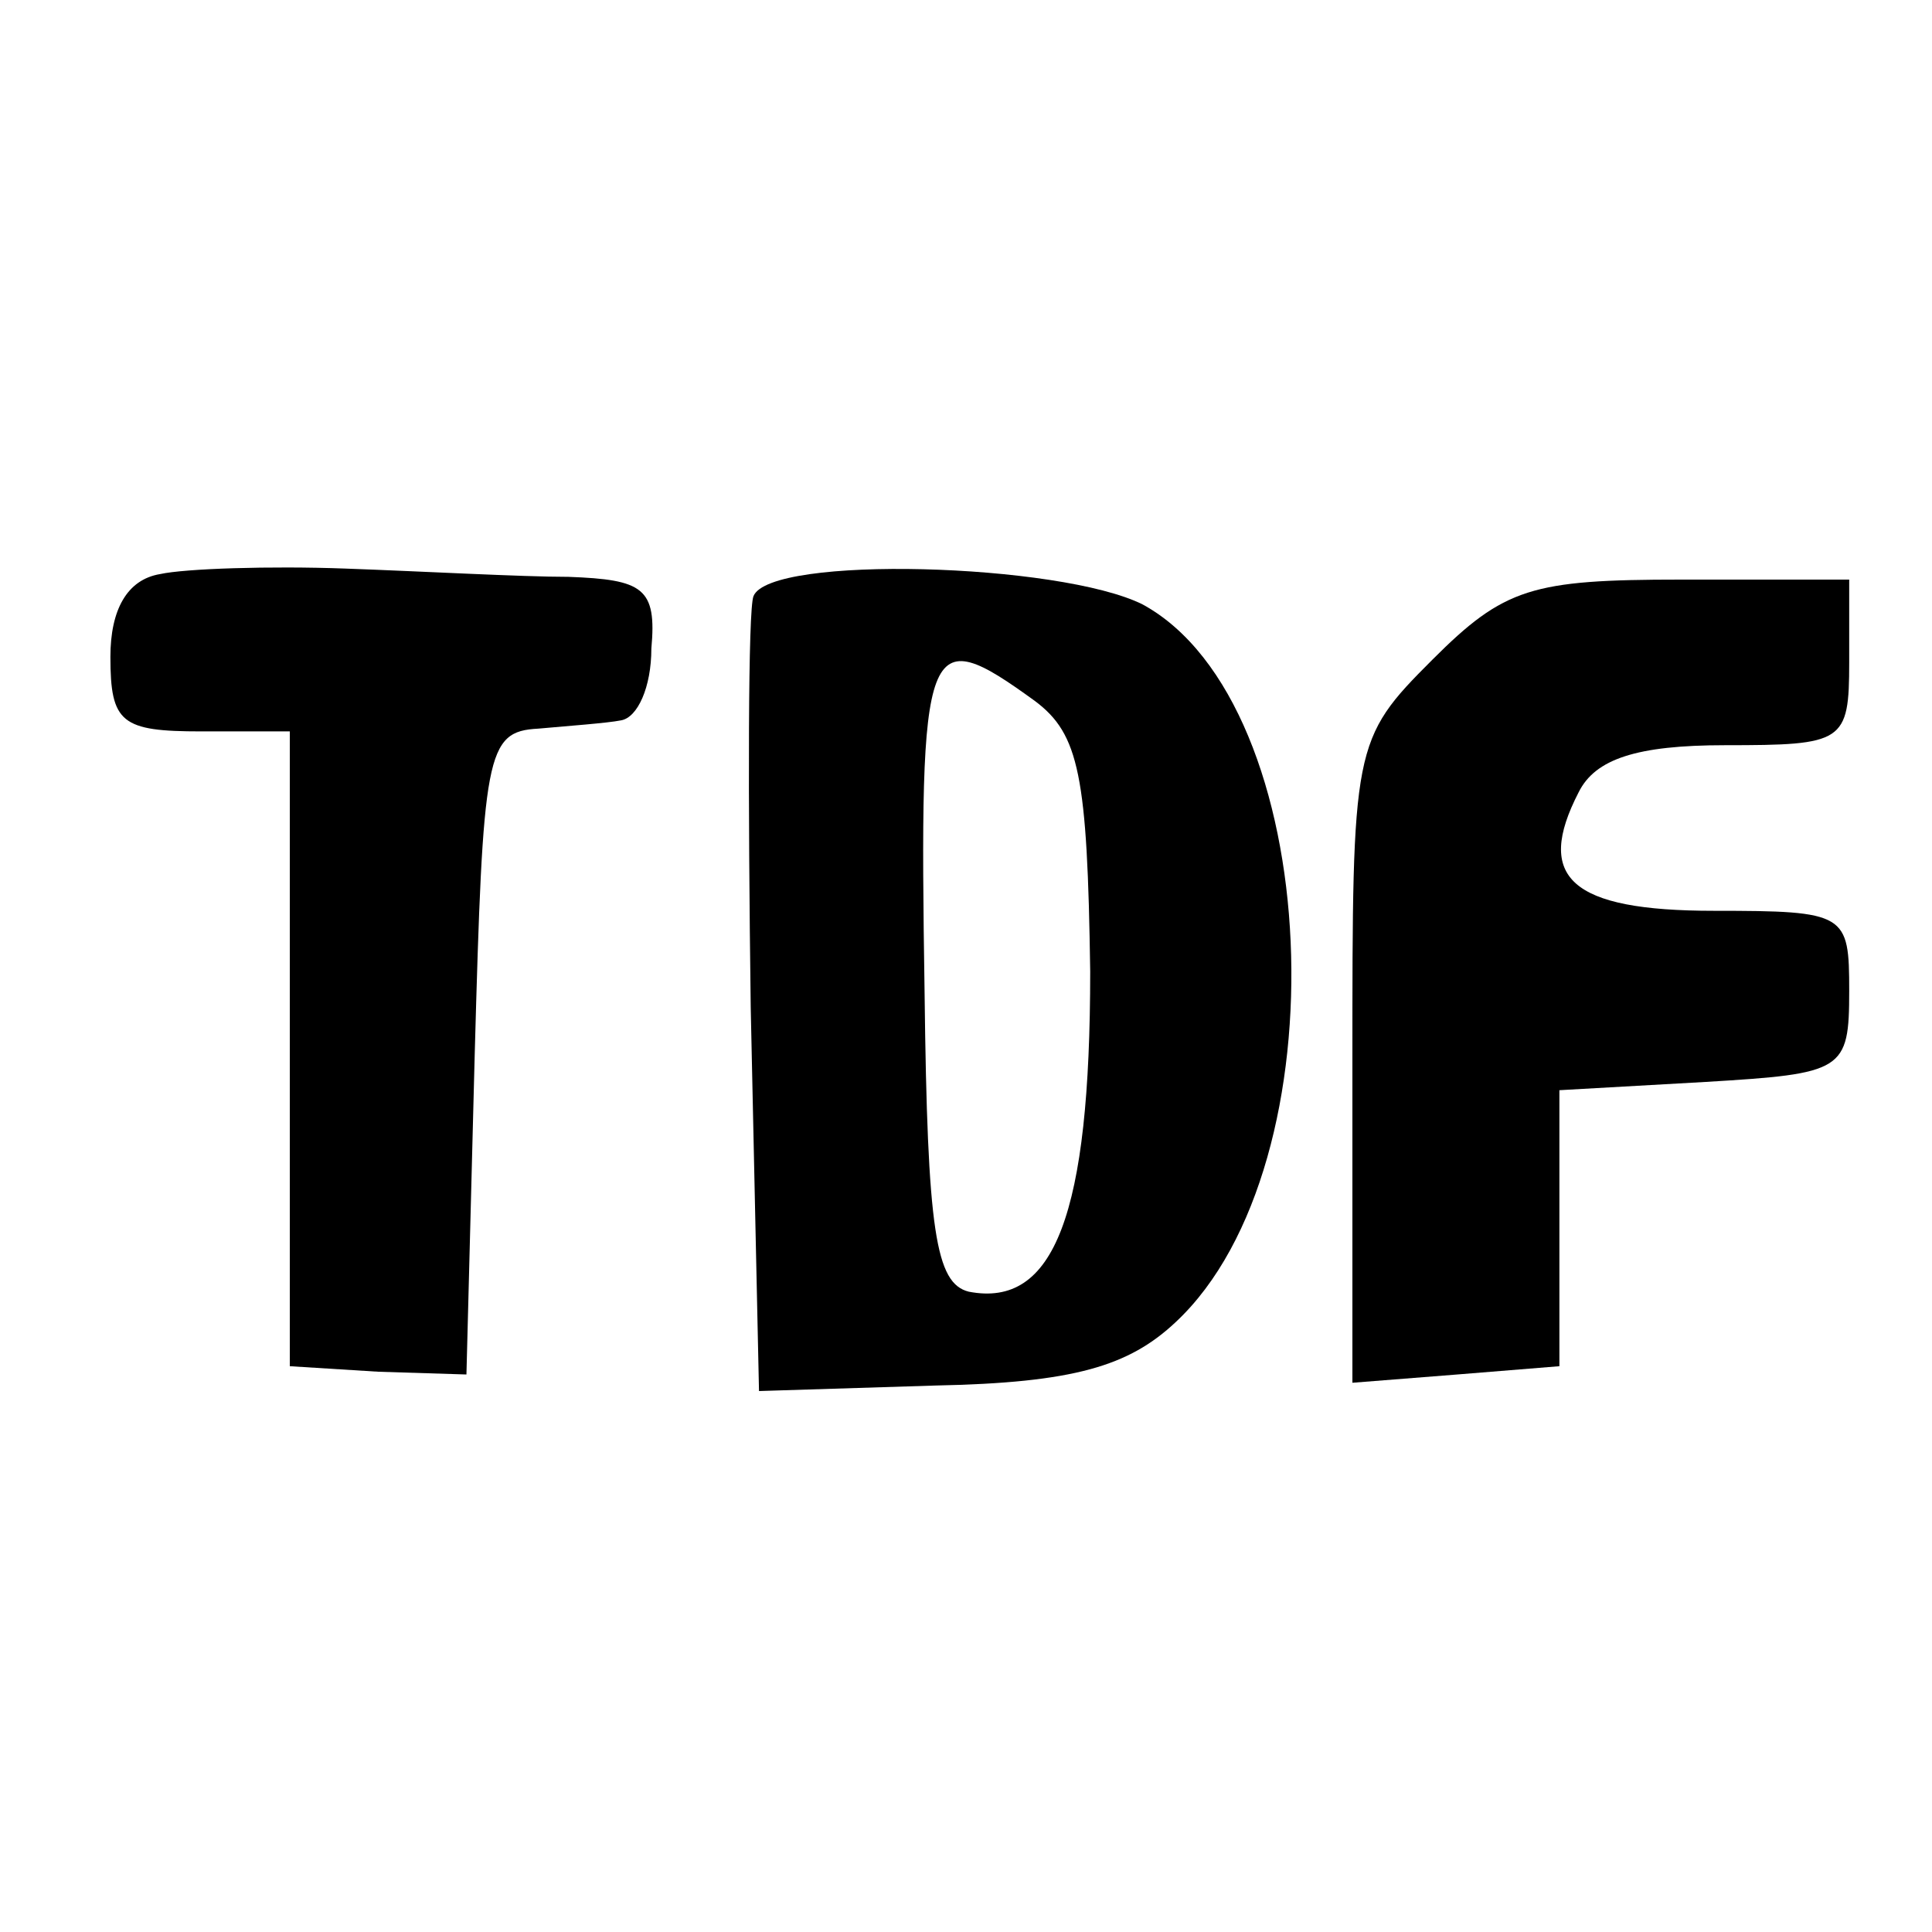 <?xml version="1.0" standalone="no"?>
<!DOCTYPE svg PUBLIC "-//W3C//DTD SVG 20010904//EN"
 "http://www.w3.org/TR/2001/REC-SVG-20010904/DTD/svg10.dtd">
<svg version="1.0" xmlns="http://www.w3.org/2000/svg"
 width="70pt" height="70pt" viewBox="0 0 70 70"
 preserveAspectRatio="xMidYMid meet">
<g transform="translate(0,70) scale(0.1,-0.1)"
fill="#000000" stroke="none">
<path d="M58 492 c-12 -2 -18 -13 -18 -30 0 -24 4 -27 33 -27 l32 0 0 -115 0
-115 32 -2 32 -1 3 116 c3 109 4 117 23 118 11 1 25 2 30 3 6 1 11 12 11 26 2
22 -3 25 -30 26 -17 0 -53 2 -81 3 -27 1 -58 0 -67 -2z"/>
<path d="M273 484 c-2 -5 -2 -73 -1 -149 l3 -139 64 2 c50 1 70 7 87 23 61 57
54 224 -12 260 -30 15 -135 18 -141 3z m102 -38 c16 -12 19 -27 20 -98 0 -88
-13 -122 -44 -116 -12 3 -15 22 -16 108 -2 130 0 135 40 106z"/>
<path d="M519 461 c-29 -29 -29 -31 -29 -146 l0 -116 38 3 37 3 0 50 0 50 53
3 c50 3 52 4 52 33 0 28 -1 29 -49 29 -52 0 -65 12 -49 43 6 12 21 17 53 17
43 0 45 1 45 30 l0 30 -61 0 c-54 0 -64 -3 -90 -29z"/>
</g>
</svg>

